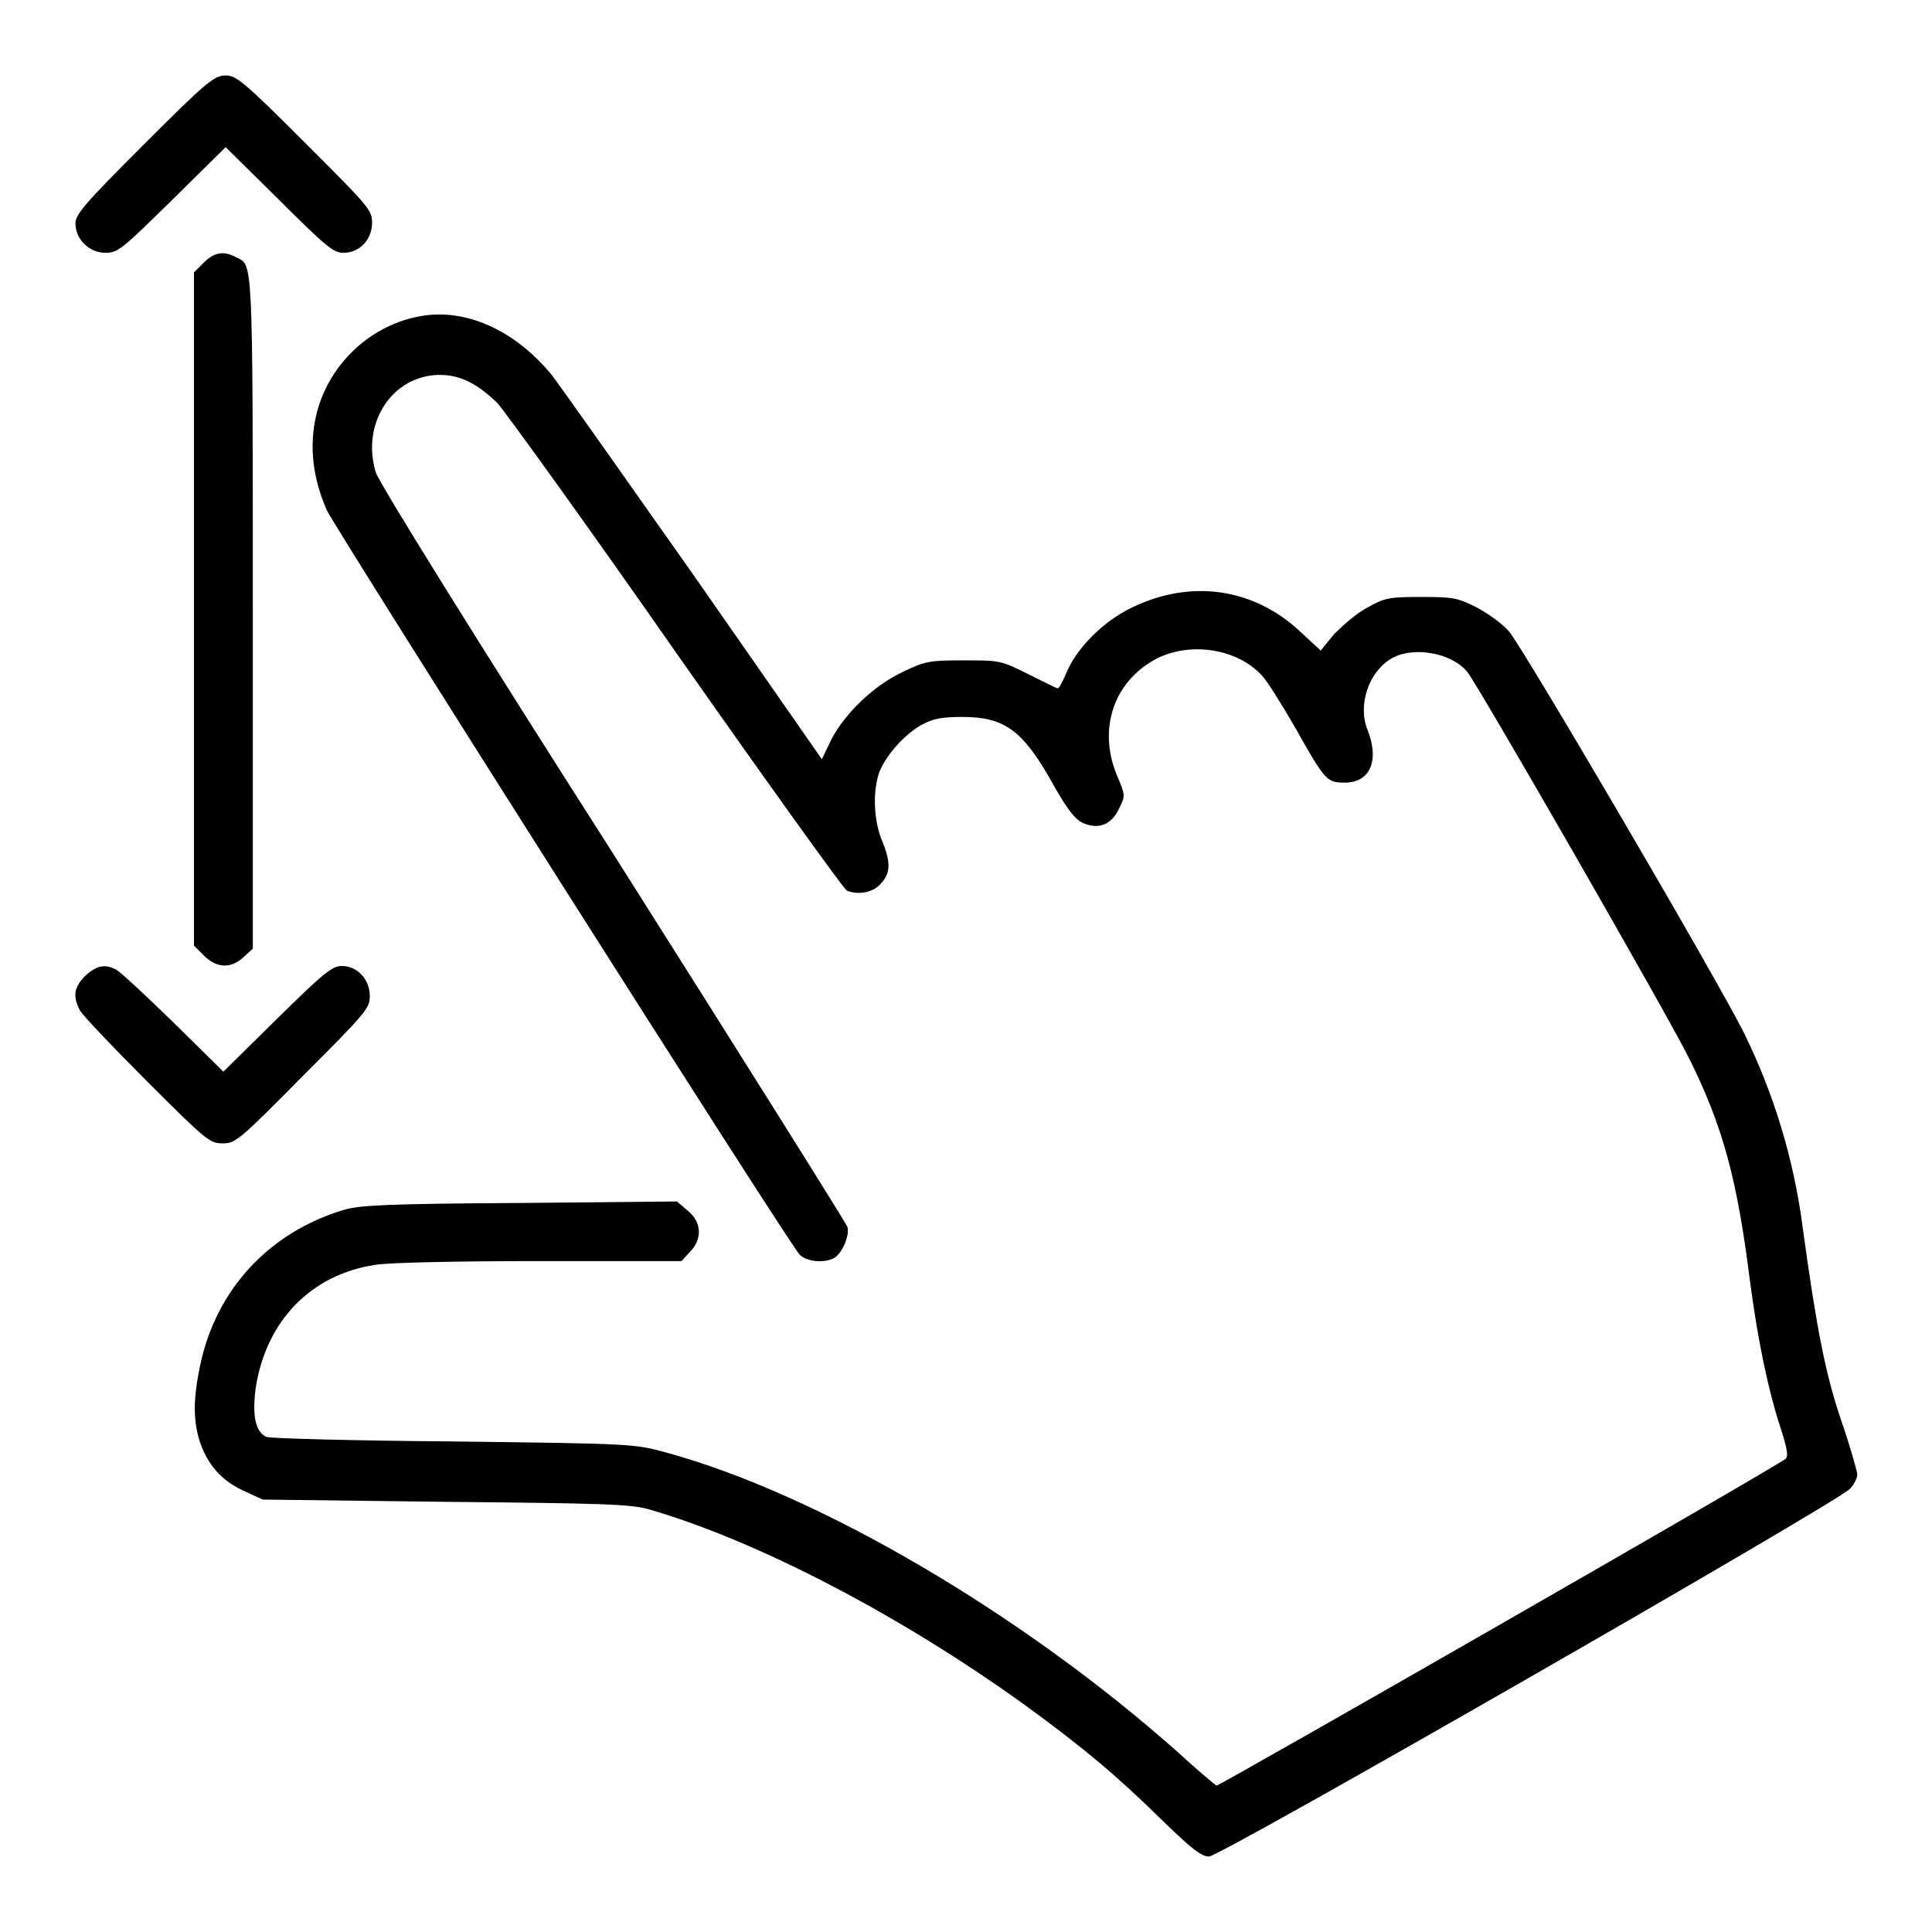 <?xml version="1.0" encoding="utf-8"?>
<!-- Svg Vector Icons : http://www.onlinewebfonts.com/icon -->
<!DOCTYPE svg PUBLIC "-//W3C//DTD SVG 1.1//EN" "http://www.w3.org/Graphics/SVG/1.1/DTD/svg11.dtd">
<svg version="1.1" xmlns="http://www.w3.org/2000/svg" xmlns:xlink="http://www.w3.org/1999/xlink" x="0px" y="0px" viewBox="0 0 256 256" enable-background="new 0 0 256 256" xml:space="preserve">
<g><g><g><path fill="#000000" d="M19.1,19.1C11.2,27,10,28.4,10,29.6c0,2.1,1.8,3.9,4,3.9c1.6,0,2.2-0.5,8.8-7l7.1-7l7.1,7c6.2,6.2,7.2,7,8.5,7c2.2,0,3.8-1.8,3.8-4c0-1.7-0.5-2.2-8.9-10.6c-8.1-8.1-9.1-8.9-10.5-8.9C28.4,10,27.4,10.8,19.1,19.1z"/><path fill="#000000" d="M27,34.8l-1.3,1.3v44.6v44.6l1.3,1.3c1.7,1.7,3.6,1.8,5.3,0.2l1.2-1.1V80.9c0-47.5,0-45.7-2.2-46.8C29.7,33.2,28.4,33.4,27,34.8z"/><path fill="#000000" d="M56.3,41.8c-6.5,0.9-12.1,5.7-14.1,12.1c-1.3,4.3-1,8.9,1.1,13.7c1.1,2.4,61.6,97.8,62.7,98.7c1,0.9,3.2,1.1,4.5,0.4c1-0.5,2.1-2.9,1.8-4.1c-0.1-0.4-14.1-22.7-31-49.4C63.6,85.5,50.1,63.8,49.8,62.6c-1.9-6.2,1.8-12.4,7.8-12.9c3-0.2,5.4,0.9,8.3,3.7c1,1.1,11.7,15.9,23.7,33.1c12,17.1,22.2,31.3,22.6,31.5c1.4,0.6,3.2,0.3,4.2-0.6c1.6-1.5,1.7-2.9,0.6-5.7c-1.3-2.9-1.4-7.1-0.4-9.6c1-2.3,3.4-4.9,5.6-6.1c1.5-0.8,2.7-1,5.3-1c5.7,0,8.1,1.8,12.2,9.2c1.7,3,2.7,4.3,3.7,4.8c2.1,1,3.9,0.3,4.9-1.9c0.8-1.6,0.8-1.7-0.1-3.9c-2.9-6.4-0.7-13,5.2-16c4.5-2.2,10.6-1.2,13.8,2.3c0.7,0.7,2.6,3.8,4.3,6.7c4.1,7.3,4.3,7.5,6.7,7.5c3.4,0,4.6-3,3-7c-1.3-3.2,0.1-7.6,3.1-9.4c2.8-1.7,7.9-0.9,10.1,1.7c1.3,1.5,26.7,45.7,29.5,51.4c4.4,8.9,6.3,15.9,8,29.5c1,7.5,2.3,13.9,3.9,18.9c1,3,1.2,4.2,0.8,4.5c-1.3,1.1-75.1,43.4-75.4,43.3c-0.2-0.1-2.5-2-5.1-4.4c-20.8-18.5-47.7-34.2-67.7-39.7c-4.4-1.2-4.4-1.2-28.3-1.5c-13.2-0.1-24.3-0.4-24.8-0.6c-1.5-0.7-1.9-2.9-1.4-6.6c1.4-8.8,7.3-14.9,15.8-16.2c1.7-0.3,11-0.5,21.8-0.5h18.8l1.1-1.2c1.7-1.7,1.6-4-0.3-5.5l-1.4-1.2l-20.8,0.2c-17.6,0.1-21.2,0.3-23.3,0.9c-10,3-17,10.6-19.1,20.7c-0.9,4.4-0.9,7-0.1,9.8c1,3.1,2.8,5.3,5.8,6.7l2.6,1.2l24.2,0.3c20.9,0.2,24.6,0.3,27,1c14.2,4.1,33.3,14,49.9,26c7.7,5.6,12.2,9.4,18.1,15.2c3.9,3.8,5.2,4.8,6.2,4.8c1.5,0,83.2-46.9,84.9-48.7c0.6-0.6,1-1.5,1-1.9s-0.9-3.6-2.1-7.1c-2.1-6.1-3.3-12.3-5.1-25.4c-1.2-9.4-3.9-18-7.7-25.8c-3.6-7.3-29.7-51.8-31.3-53.5c-1-1.1-3-2.5-4.4-3.2c-2.4-1.2-3.1-1.3-7.2-1.3c-4.2,0-4.8,0.1-7.1,1.4c-1.4,0.7-3.3,2.4-4.4,3.5l-1.8,2.2l-2.6-2.4c-6.2-5.9-14.6-7.1-22.4-3.3c-3.8,1.8-7.5,5.5-8.8,8.9c-0.5,1.1-0.9,1.9-1.1,1.8c-0.1,0-1.9-0.9-3.9-1.9c-3.6-1.8-3.8-1.8-8.5-1.8c-4.5,0-5.1,0.1-8,1.5c-3.9,1.8-7.7,5.5-9.5,8.9l-1.3,2.7L91.9,76.2C82.6,63,74.2,51.1,73.2,49.8C68.5,44,62.2,41,56.3,41.8z"/><path fill="#000000" d="M11.3,129.3c-1.5,1.5-1.7,2.7-0.7,4.6c0.4,0.7,4.4,4.9,8.9,9.4c7.8,7.8,8.3,8.2,10,8.2s2.2-0.4,10.6-8.9c8.4-8.4,8.9-9,8.9-10.6c0-2.3-1.7-4-3.7-4c-1.3,0-2.4,0.9-8.6,7l-7.1,7l-6.6-6.5c-3.6-3.5-7-6.7-7.6-7C14,127.7,12.8,127.9,11.3,129.3z"/></g></g></g>
</svg>